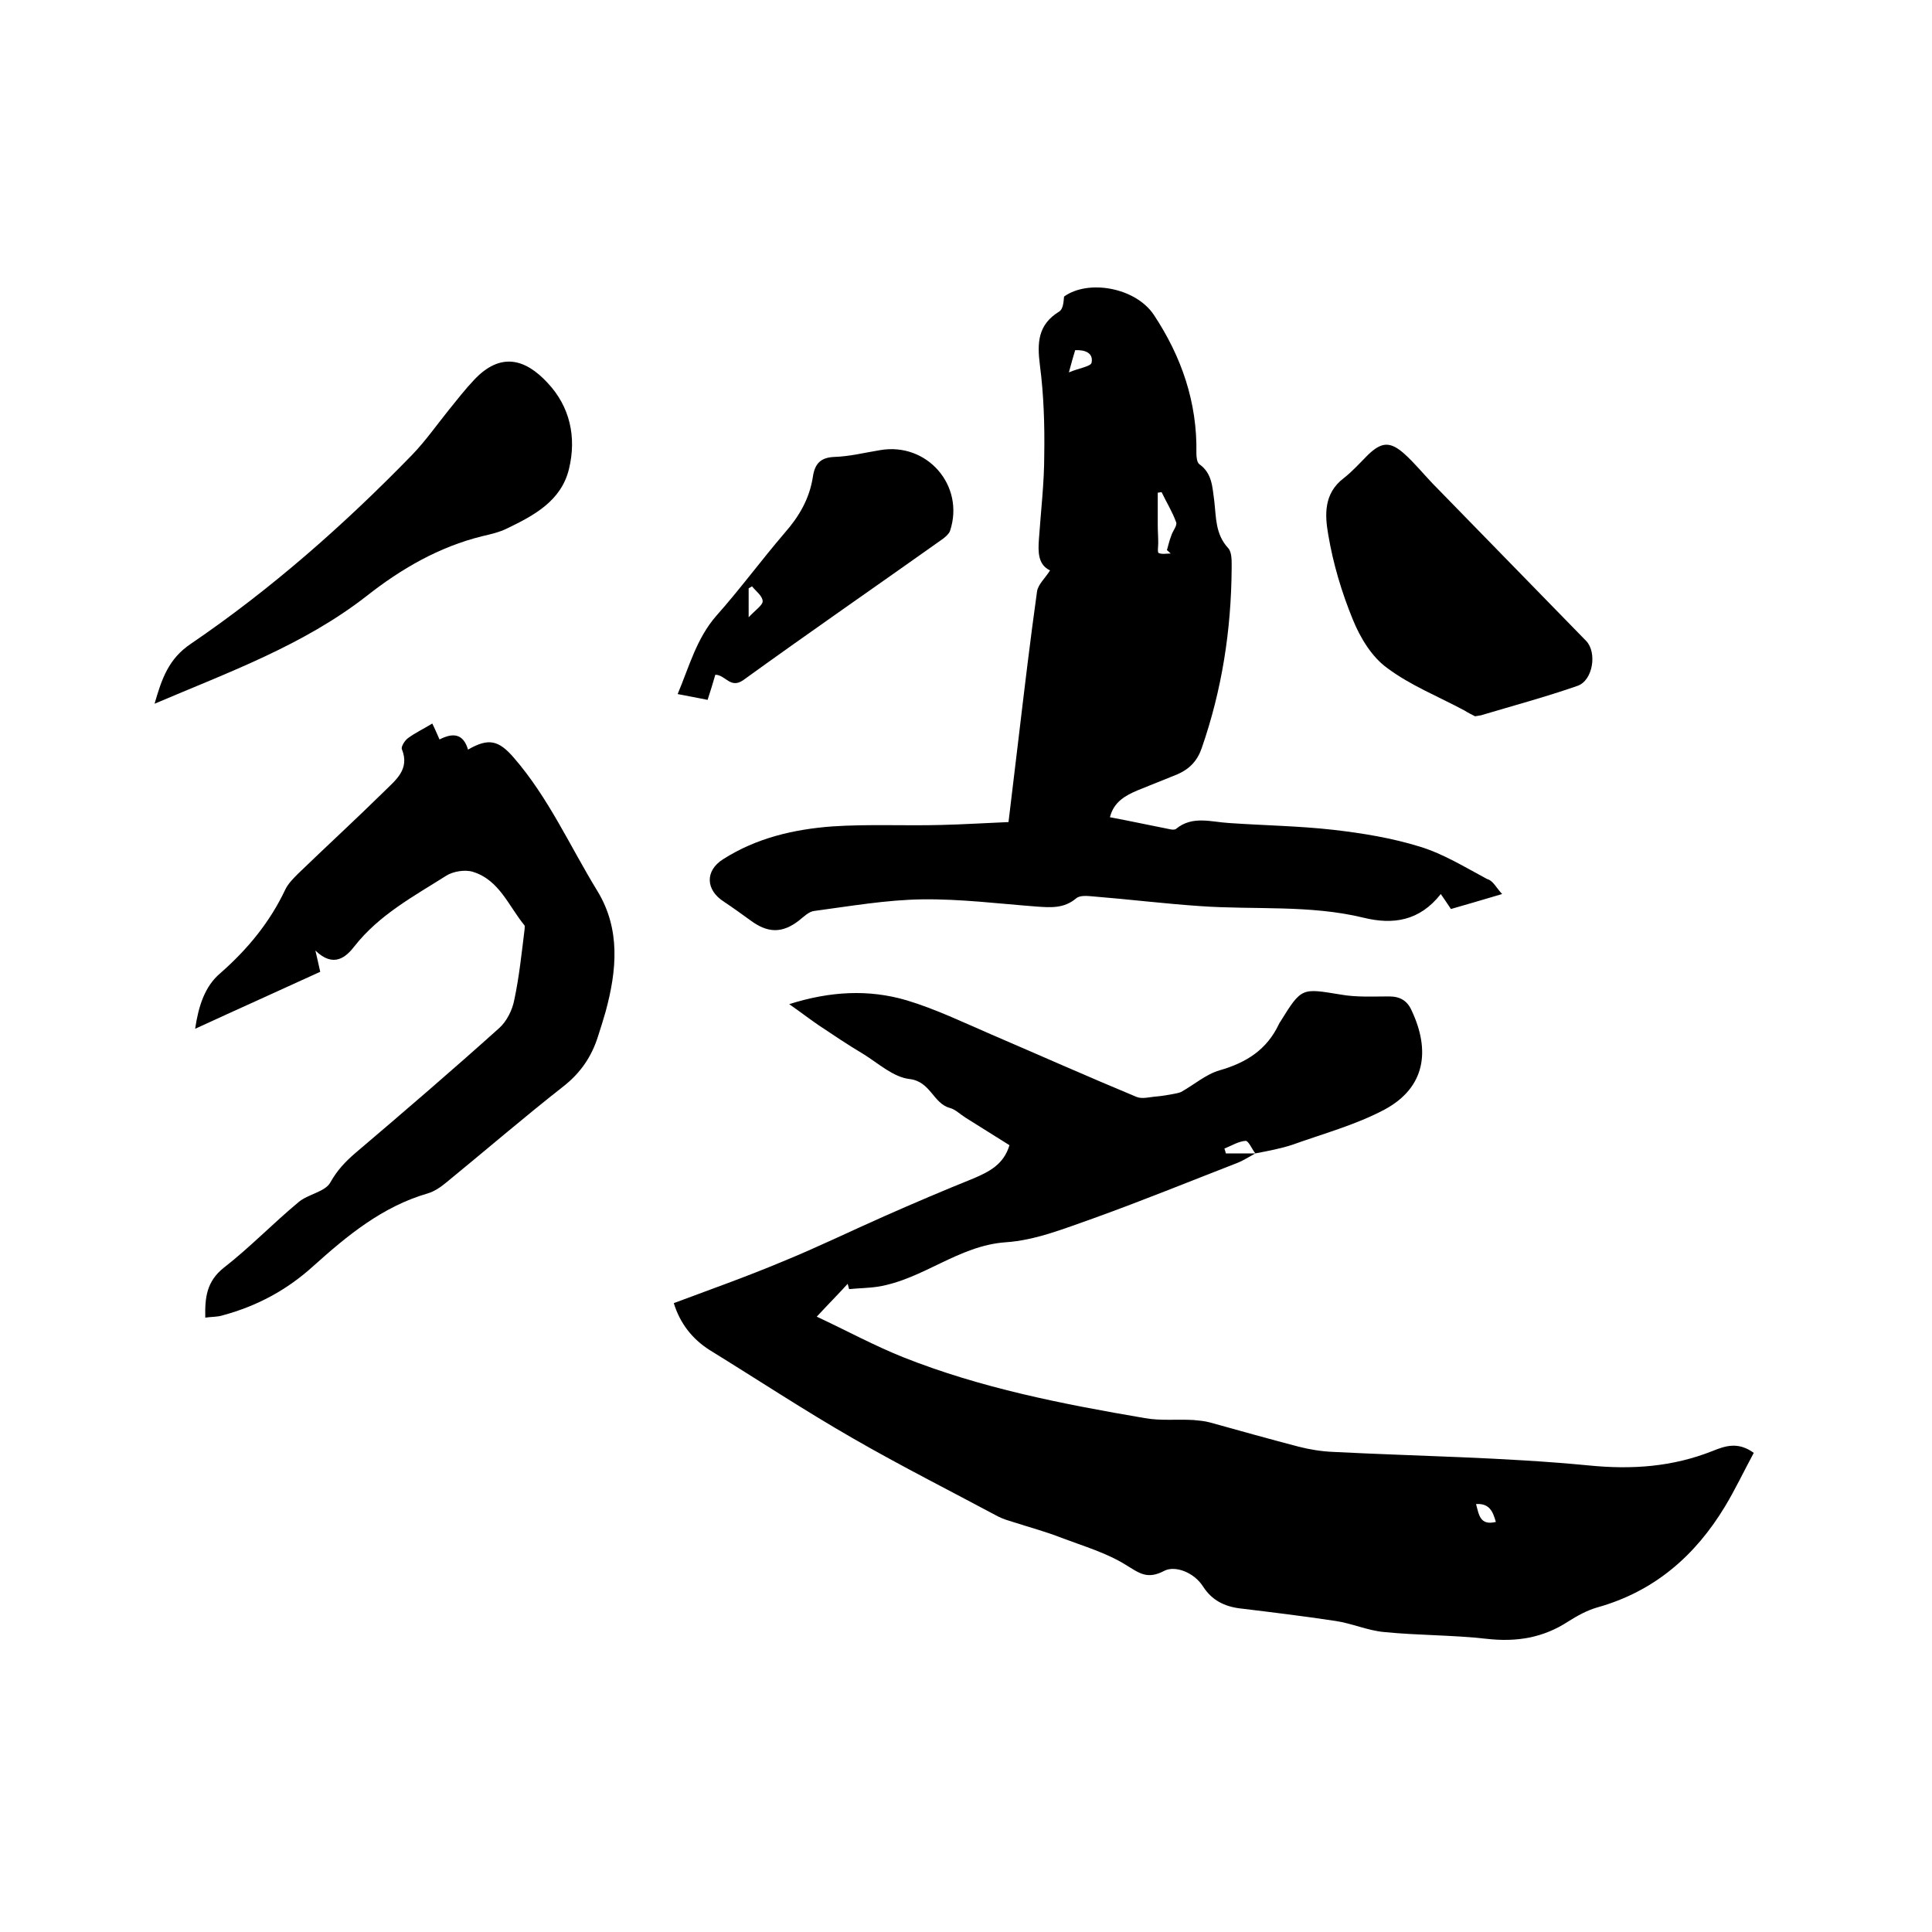 <svg enable-background="new 0 0 400 400" viewBox="0 0 400 400" xmlns="http://www.w3.org/2000/svg"><path d="m259.9 238.8c-1.3.7-2.5 1.5-3.8 2-9.8 3.8-19.6 7.8-29.6 11.4-6 2.1-12.1 4.6-18.3 5-9.8.7-17.1 7.7-26.5 9.2-2 .3-4 .3-5.9.5-.1-.4-.2-.7-.3-1.1-1.9 2.1-3.9 4.1-6.4 6.8 6.2 2.9 11.9 6 17.9 8.4 16.1 6.4 33 9.7 50 12.6 3.3.6 6.7.2 10.1.4 1.1.1 2.3.2 3.4.5 6.1 1.7 12.2 3.4 18.3 5 2.3.6 4.8 1 7.2 1.1 17.6.9 35.3 1.1 52.9 2.8 9 .9 17.4.3 25.7-3 2.5-1 5.2-2 8.5.4-2 3.7-3.8 7.5-5.9 11-6.2 10.3-14.7 17.7-26.5 21-2.1.6-4.1 1.7-6 2.9-5.2 3.4-10.7 4.3-16.9 3.6-7-.8-14.2-.7-21.2-1.4-3.4-.3-6.7-1.8-10.1-2.3-6.6-1-13.2-1.8-19.8-2.6-3.2-.4-5.8-1.7-7.6-4.5-1.9-3-5.8-4.4-8-3.3-3.6 1.9-5.2.5-8-1.2-4-2.5-8.8-3.9-13.3-5.6-3.3-1.3-6.7-2.2-10.1-3.3-1-.3-2-.6-3-1.1-10.1-5.4-20.2-10.5-30.1-16.2-10.1-5.8-19.8-12.2-29.7-18.3-3.6-2.3-6.1-5.5-7.4-9.7 7.5-2.8 15.1-5.5 22.5-8.6 7.1-2.9 14.1-6.3 21.1-9.4 6.1-2.7 12.2-5.3 18.4-7.8 3.3-1.4 6.3-2.9 7.5-6.9-3-1.9-6.1-3.8-9.1-5.7-1.1-.7-2.1-1.7-3.2-2-3.5-.9-4-5.5-8.4-6-3.4-.4-6.5-3.3-9.6-5.2-3.2-1.9-6.3-4-9.3-6-1.9-1.3-3.7-2.7-6-4.3 8.5-2.7 16.5-3.1 24.3-.8 6 1.8 11.8 4.6 17.6 7.1 10 4.3 19.9 8.7 30 12.9 1.2.5 2.8 0 4.3-.1 1.1-.1 2.2-.3 3.3-.5.5-.1 1.1-.2 1.6-.4 2.7-1.5 5.2-3.7 8-4.5 5.6-1.6 9.8-4.3 12.3-9.6.1-.2.2-.4.3-.5 4.4-7.1 4.4-6.9 12.4-5.6 3.3.6 6.7.4 10.1.4 2.3 0 3.8.9 4.7 3 3.8 8.1 2.9 15.8-5.6 20.4-6 3.2-12.7 5-19.1 7.3-2.4.8-5.1 1.3-7.7 1.8-.7-.9-1.4-2.6-2-2.6-1.5.1-2.9 1-4.4 1.6.1.3.2.6.3 1zm49.8 76.3c-.6-2.1-1.3-3.9-4.1-3.7.6 2.2.8 4.5 4.1 3.7z"/><path d="m311 185.1c-4.1 1.2-7.4 2.2-10.6 3.1-.7-1.1-1.3-1.9-2.1-3.1-4.4 5.6-9.9 6.4-16 4.9-11.1-2.7-22.5-1.6-33.8-2.4-7.4-.5-14.7-1.4-22.1-2-1.2-.1-2.8-.3-3.6.4-2.5 2.1-5.2 1.9-8.1 1.7-7.9-.6-15.8-1.6-23.7-1.5-7.5.1-14.9 1.4-22.4 2.4-1.1.1-2.2 1.2-3.2 2-3.5 2.7-6.5 2.6-10.1-.1-1.8-1.3-3.6-2.6-5.4-3.8-3.8-2.4-4-6.4-.2-8.8 6.9-4.4 14.6-6.2 22.6-6.8 7.5-.5 15-.1 22.5-.3 4.5-.1 9.1-.4 14-.6.7-5.8 1.4-11.7 2.1-17.5 1.2-10.1 2.4-20.2 3.8-30.2.2-1.5 1.7-2.8 2.7-4.4-2.5-1.2-2.5-3.8-2.3-6.5.4-5.8 1.1-11.6 1.1-17.4.1-6.2-.1-12.5-.9-18.6-.6-4.7-.4-8.4 4-11.1.8-.5.9-1.9 1-3.1 5-3.6 14.8-1.9 18.6 3.8 5.7 8.6 9 18.1 8.8 28.6 0 .8.1 1.9.6 2.3 2.7 1.9 2.7 4.8 3.1 7.6.4 3.4.2 6.9 2.9 9.8.8.9.7 2.8.7 4.3-.1 12.7-2 25-6.2 37.1-.9 2.6-2.5 4.3-5 5.4-2.7 1.1-5.5 2.2-8.2 3.3-2.6 1.1-5 2.4-5.8 5.6 4.3.8 8.4 1.7 12.5 2.5.4.1 1 .1 1.2-.1 3.4-2.8 7.3-1.4 11-1.2 7.2.5 14.4.6 21.5 1.4 6.1.7 12.2 1.7 18 3.5 4.9 1.5 9.4 4.3 13.9 6.7 1.2.3 1.8 1.7 3.1 3.1zm-70.5-83.2c-.3 0-.5.1-.8.1v6.7c0 1.2.1 2.5.1 3.7 0 .7-.2 2 .1 2.1.7.3 1.6.1 2.5.1-.3-.2-.5-.5-.8-.7.3-1 .5-2 .9-3 .3-1 1.3-2.1 1-2.8-.8-2.2-2-4.1-3-6.2zm-19.2-24.8c2.1-.9 4.5-1.2 4.7-2 .4-2-1.3-2.7-3.4-2.6-.4 1.3-.7 2.4-1.3 4.6z"/><path d="m42.5 272.8c-.1-4.2.3-7.5 3.8-10.3 5.4-4.2 10.2-9.2 15.5-13.6 2-1.7 5.5-2.1 6.6-4.1 1.4-2.5 3.1-4.3 5.2-6.1 10-8.5 19.9-17 29.7-25.8 1.6-1.4 2.8-3.8 3.2-6 1-4.7 1.5-9.6 2.1-14.4 0-.3.1-.7 0-.9-3.3-4-5.2-9.4-10.7-11.1-1.6-.5-4.1-.1-5.5.8-6.8 4.3-13.9 8.1-19 14.6-1.7 2.2-4.3 4.6-8.1.9.5 2.1.7 3.1 1 4.4-8.5 3.9-17 7.7-25.9 11.8.7-4.7 2-8.8 5.2-11.5 5.7-5 10.3-10.6 13.5-17.4.6-1.2 1.6-2.2 2.6-3.2 5.9-5.7 12-11.3 17.9-17.1 2.3-2.3 5.3-4.5 3.6-8.7-.2-.5.6-1.8 1.3-2.3 1.5-1.1 3.2-1.9 5-3 .6 1.2 1 2.2 1.5 3.3 2.7-1.4 4.9-1.3 5.9 2.1 4.3-2.5 6.4-1.9 9.5 1.7 7.2 8.3 11.6 18.3 17.3 27.6 4.8 7.9 4 16.4 1.7 24.9-.5 1.7-1 3.4-1.6 5.2-1.3 4.1-3.5 7.4-7 10.2-8.3 6.5-16.3 13.4-24.5 20.1-1.1.9-2.4 1.8-3.8 2.2-9.3 2.7-16.6 8.7-23.6 15-5.5 5-11.7 8.3-18.7 10.2-1.2.4-2.4.3-3.7.5z"/><path d="m305.4 148.3c-.6-.3-1.4-.7-2.2-1.2-5.4-2.9-11.2-5.2-16-8.8-3.2-2.3-5.6-6.3-7.1-10-2.3-5.6-4.1-11.6-5.1-17.6-.7-4-1-8.5 3.2-11.7 1.8-1.4 3.4-3.2 5-4.8 2.8-2.7 4.6-2.9 7.6-.2 2 1.8 3.8 4 5.7 6 10.6 10.9 21.3 21.8 31.9 32.7 2.3 2.4 1.4 8.2-1.8 9.3-6.6 2.3-13.3 4.1-20 6.1-.5.1-.7.1-1.2.2z"/><path d="m32 145.7c1.5-5.2 2.9-9.3 7.5-12.4 16.6-11.3 31.7-24.6 45.8-39.1 2.8-2.9 5.1-6.2 7.6-9.3 1.7-2.1 3.4-4.3 5.3-6.3 5.4-5.7 10.5-4.4 15.2.7 4.6 4.9 6 11.2 4.4 17.8s-7.2 9.6-12.8 12.3c-1.6.8-3.4 1.2-5.1 1.6-9 2.2-16.9 6.8-24 12.4-13.1 10.2-28.4 15.7-43.9 22.3z"/><path d="m148.1 139.7c-.5 1.7-1 3.4-1.6 5.2-2.1-.4-4-.8-6.2-1.2 2.4-5.7 3.9-11.5 8-16.2 4.9-5.5 9.3-11.5 14.1-17.1 3-3.4 5.2-7.1 5.9-11.7.4-2.7 1.6-4 4.5-4.1 3.1-.1 6.3-.9 9.4-1.4 9.7-1.7 17.6 7.3 14.5 16.7-.2.6-.9 1.2-1.4 1.6-13.8 9.8-27.7 19.4-41.4 29.3-2.7 1.9-3.7-1.1-5.8-1.1zm6.9-11.9c1.4-1.5 2.9-2.5 2.9-3.3 0-1.1-1.4-2.1-2.2-3.1-.2.1-.5.3-.7.4z"/></svg>